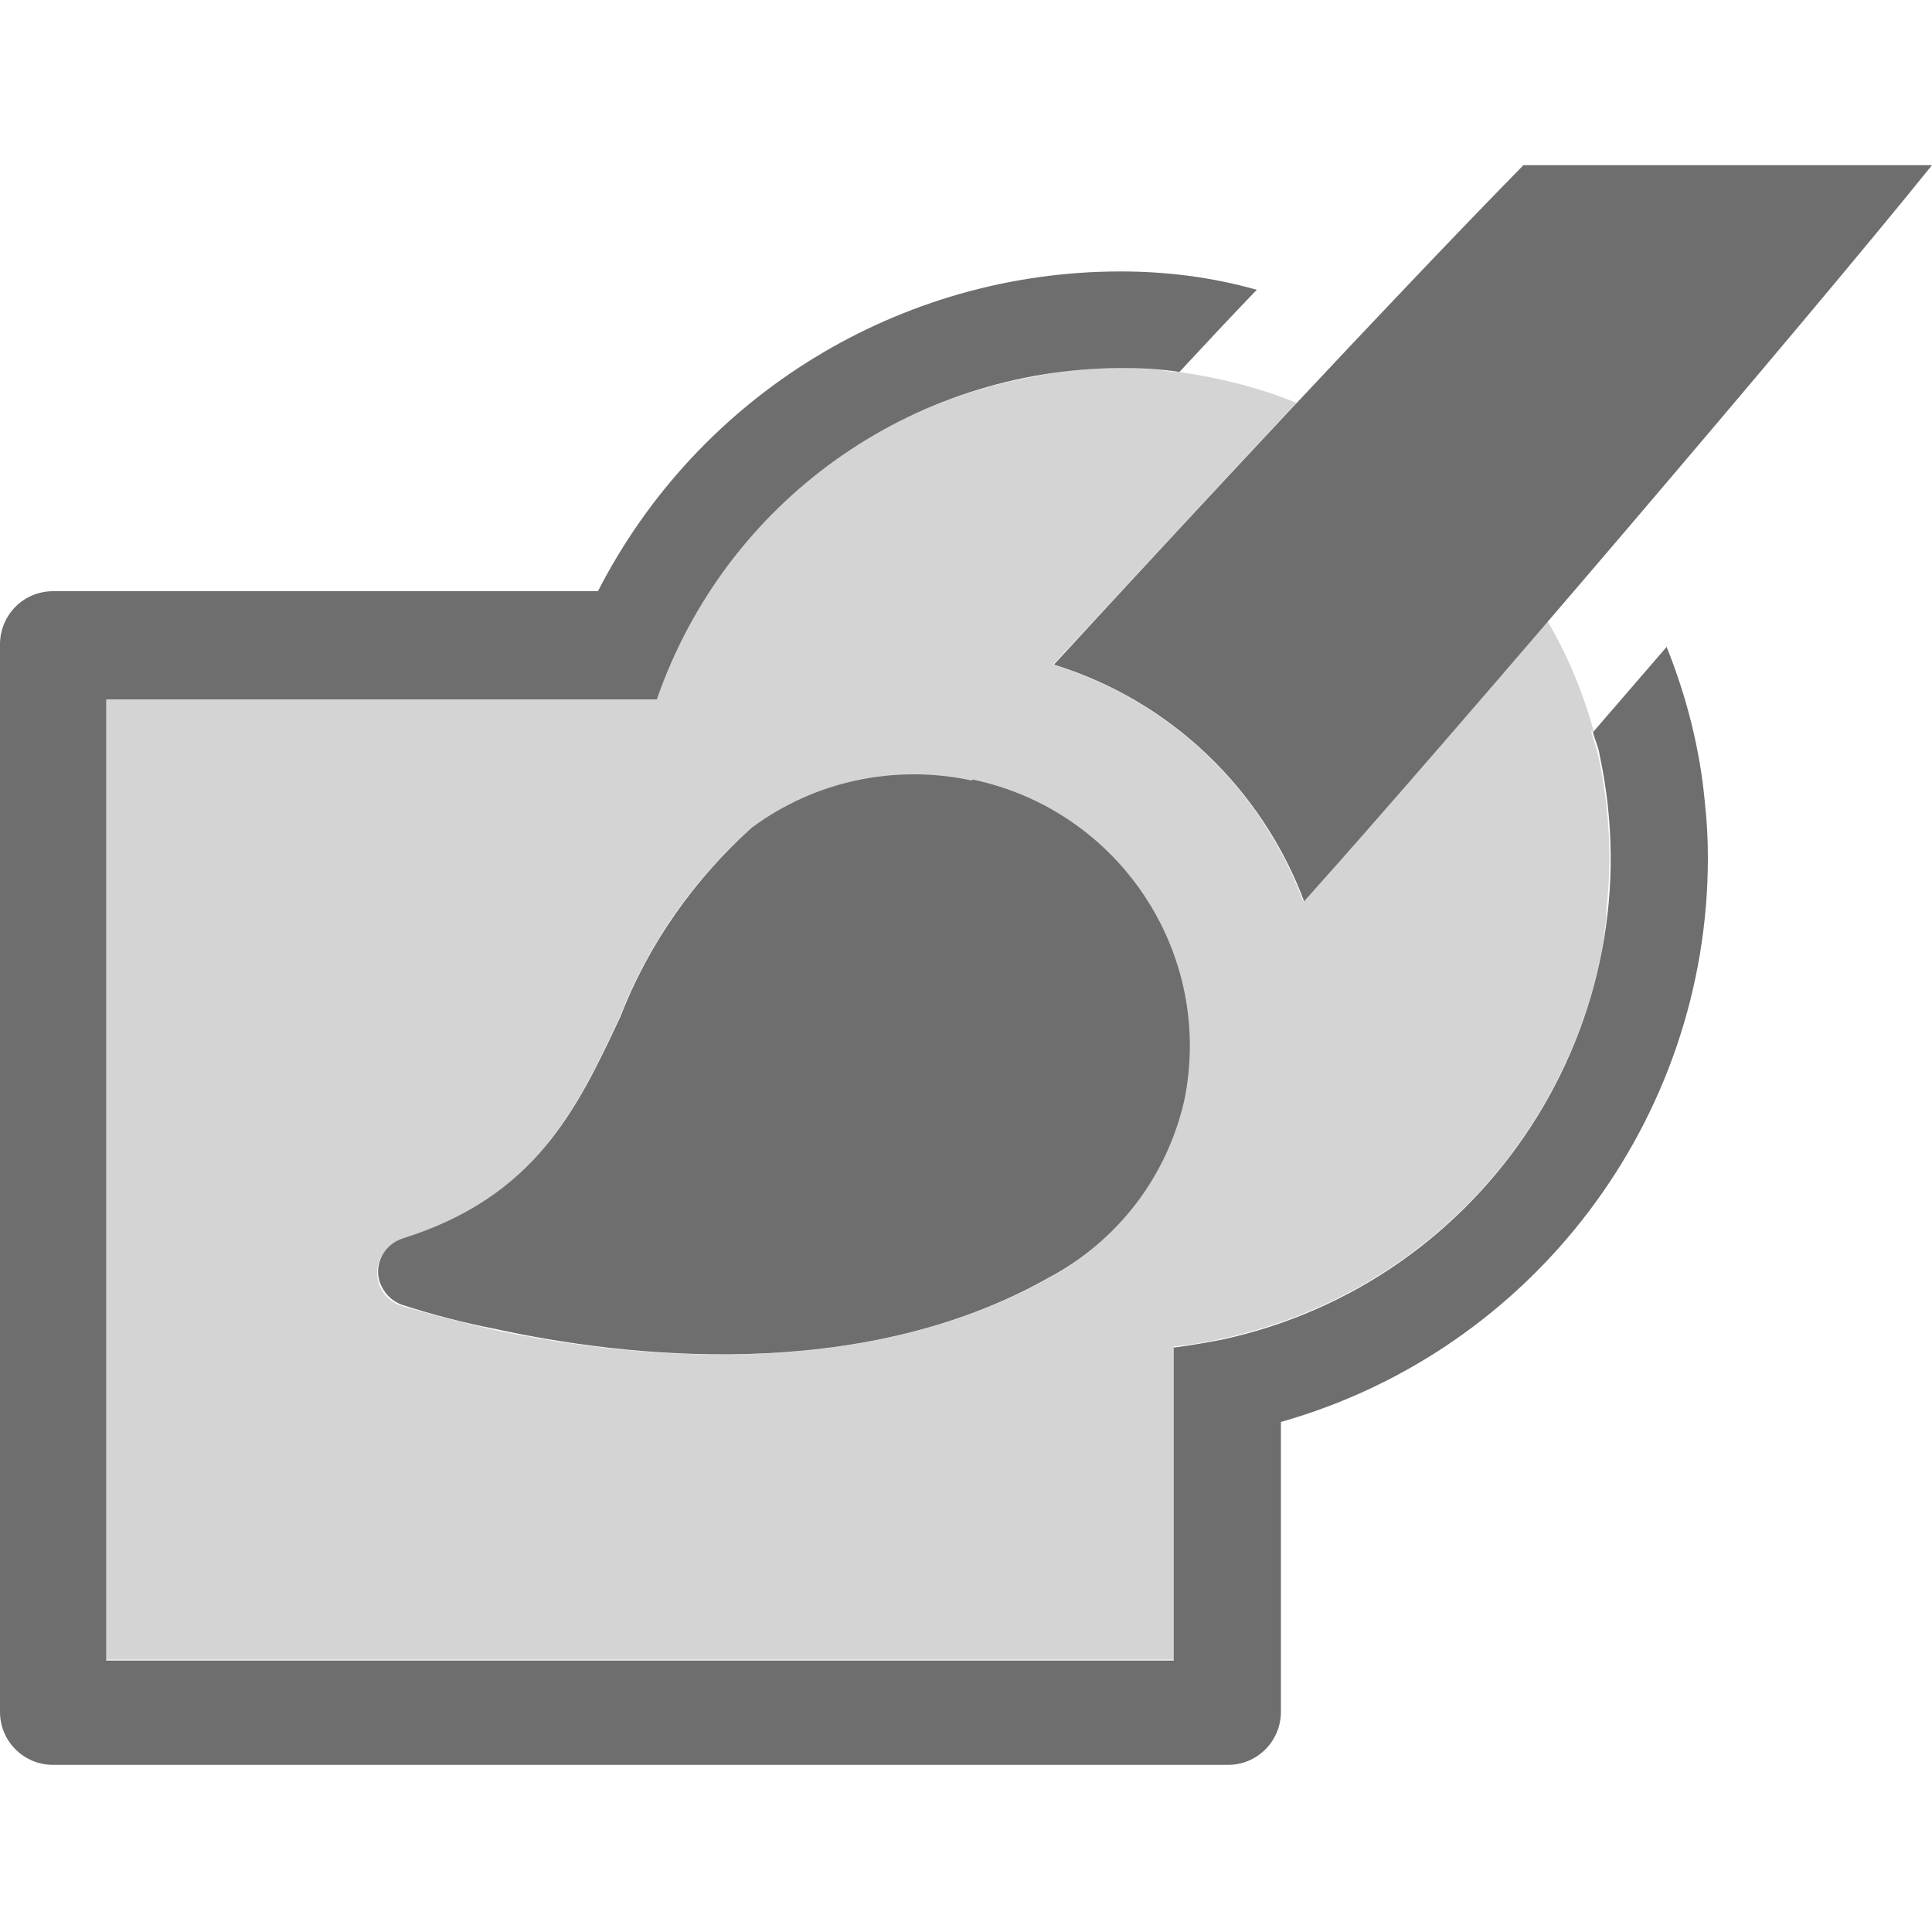 <?xml version="1.0" encoding="UTF-8"?><svg id="selection" xmlns="http://www.w3.org/2000/svg" viewBox="0 0 20 20"><defs><style>.cls-1{opacity:.3;}.cls-1,.cls-2{fill:#6e6e6e;isolation:isolate;}.cls-2{fill-rule:evenodd;}</style></defs><g id="Smock_BlobBrush_Lg_N_2x"><path id="Path_2132" class="cls-2" d="M10.06,8.08c-.79-.17-1.62,0-2.28,.49-.6,.54-1.07,1.21-1.36,1.96-.45,.96-.88,1.86-2.25,2.29-.19,.06-.3,.26-.24,.45,.04,.11,.12,.2,.24,.24,.28,.09,.61,.18,.97,.25,1.29,.28,3.74,.58,5.71-.53,.72-.38,1.23-1.05,1.41-1.84,.31-1.52-.67-3-2.19-3.32Z"/><path id="Path_2133" class="cls-2" d="M10.91,6.88c1.2,.37,2.15,1.28,2.59,2.45,1.42-1.58,5.22-6.03,6.5-7.62h-4.23c-1.43,1.46-3.47,3.66-4.86,5.17Z"/><path id="Path_2134" class="cls-2" d="M17.25,6.7c-.26,.3-.51,.59-.76,.88,.02,.08,.06,.16,.07,.24,.59,2.75-1.17,5.46-3.92,6.05-.16,.03-.33,.06-.49,.08v3.24H1.1V7.24H6.8c.71-2.05,2.63-3.42,4.8-3.43,.2,0,.41,.01,.61,.04,.26-.28,.53-.57,.8-.85-.46-.13-.93-.19-1.41-.19-2.28,0-4.37,1.28-5.41,3.31H.55c-.31,0-.55,.25-.55,.55v11.05c0,.31,.25,.55,.55,.55H12.71c.31,0,.55-.25,.55-.55v-3c2.61-.74,4.42-3.13,4.42-5.84,0-.19-.01-.38-.03-.56-.05-.56-.19-1.11-.4-1.63Z"/><path id="Path_2135" class="cls-1" d="M16.5,7.58h0c-.11-.41-.27-.79-.48-1.15-1.01,1.18-1.96,2.27-2.53,2.9-.44-1.18-1.39-2.08-2.59-2.45,.73-.78,1.62-1.75,2.52-2.71-.39-.16-.8-.26-1.22-.32h0c-.06,0-.13-.01-.19-.02-.14-.01-.28-.02-.41-.02-.2,0-.4,.01-.6,.04-.1,.01-.2,.03-.3,.05-1.81,.32-3.3,1.6-3.9,3.34H1.1v9.94H12.15v-3.24c.38-.04,.75-.13,1.1-.25,1.67-.58,2.91-1.98,3.3-3.7h0c.04-.17,.06-.33,.08-.5,0-.03,0-.05,0-.08,.02-.18,.03-.35,.03-.53,0-.36-.04-.72-.12-1.08-.02-.08-.05-.16-.07-.24Zm-4.25,3.82c-.18,.79-.69,1.46-1.41,1.84-1.97,1.1-4.42,.8-5.71,.53-.36-.08-.68-.17-.97-.25-.19-.06-.3-.26-.24-.45,.04-.11,.12-.2,.24-.24,1.37-.43,1.8-1.33,2.25-2.29,.29-.75,.76-1.43,1.36-1.96,.66-.48,1.48-.65,2.28-.49,1.52,.31,2.5,1.8,2.19,3.31Z"/></g></svg>